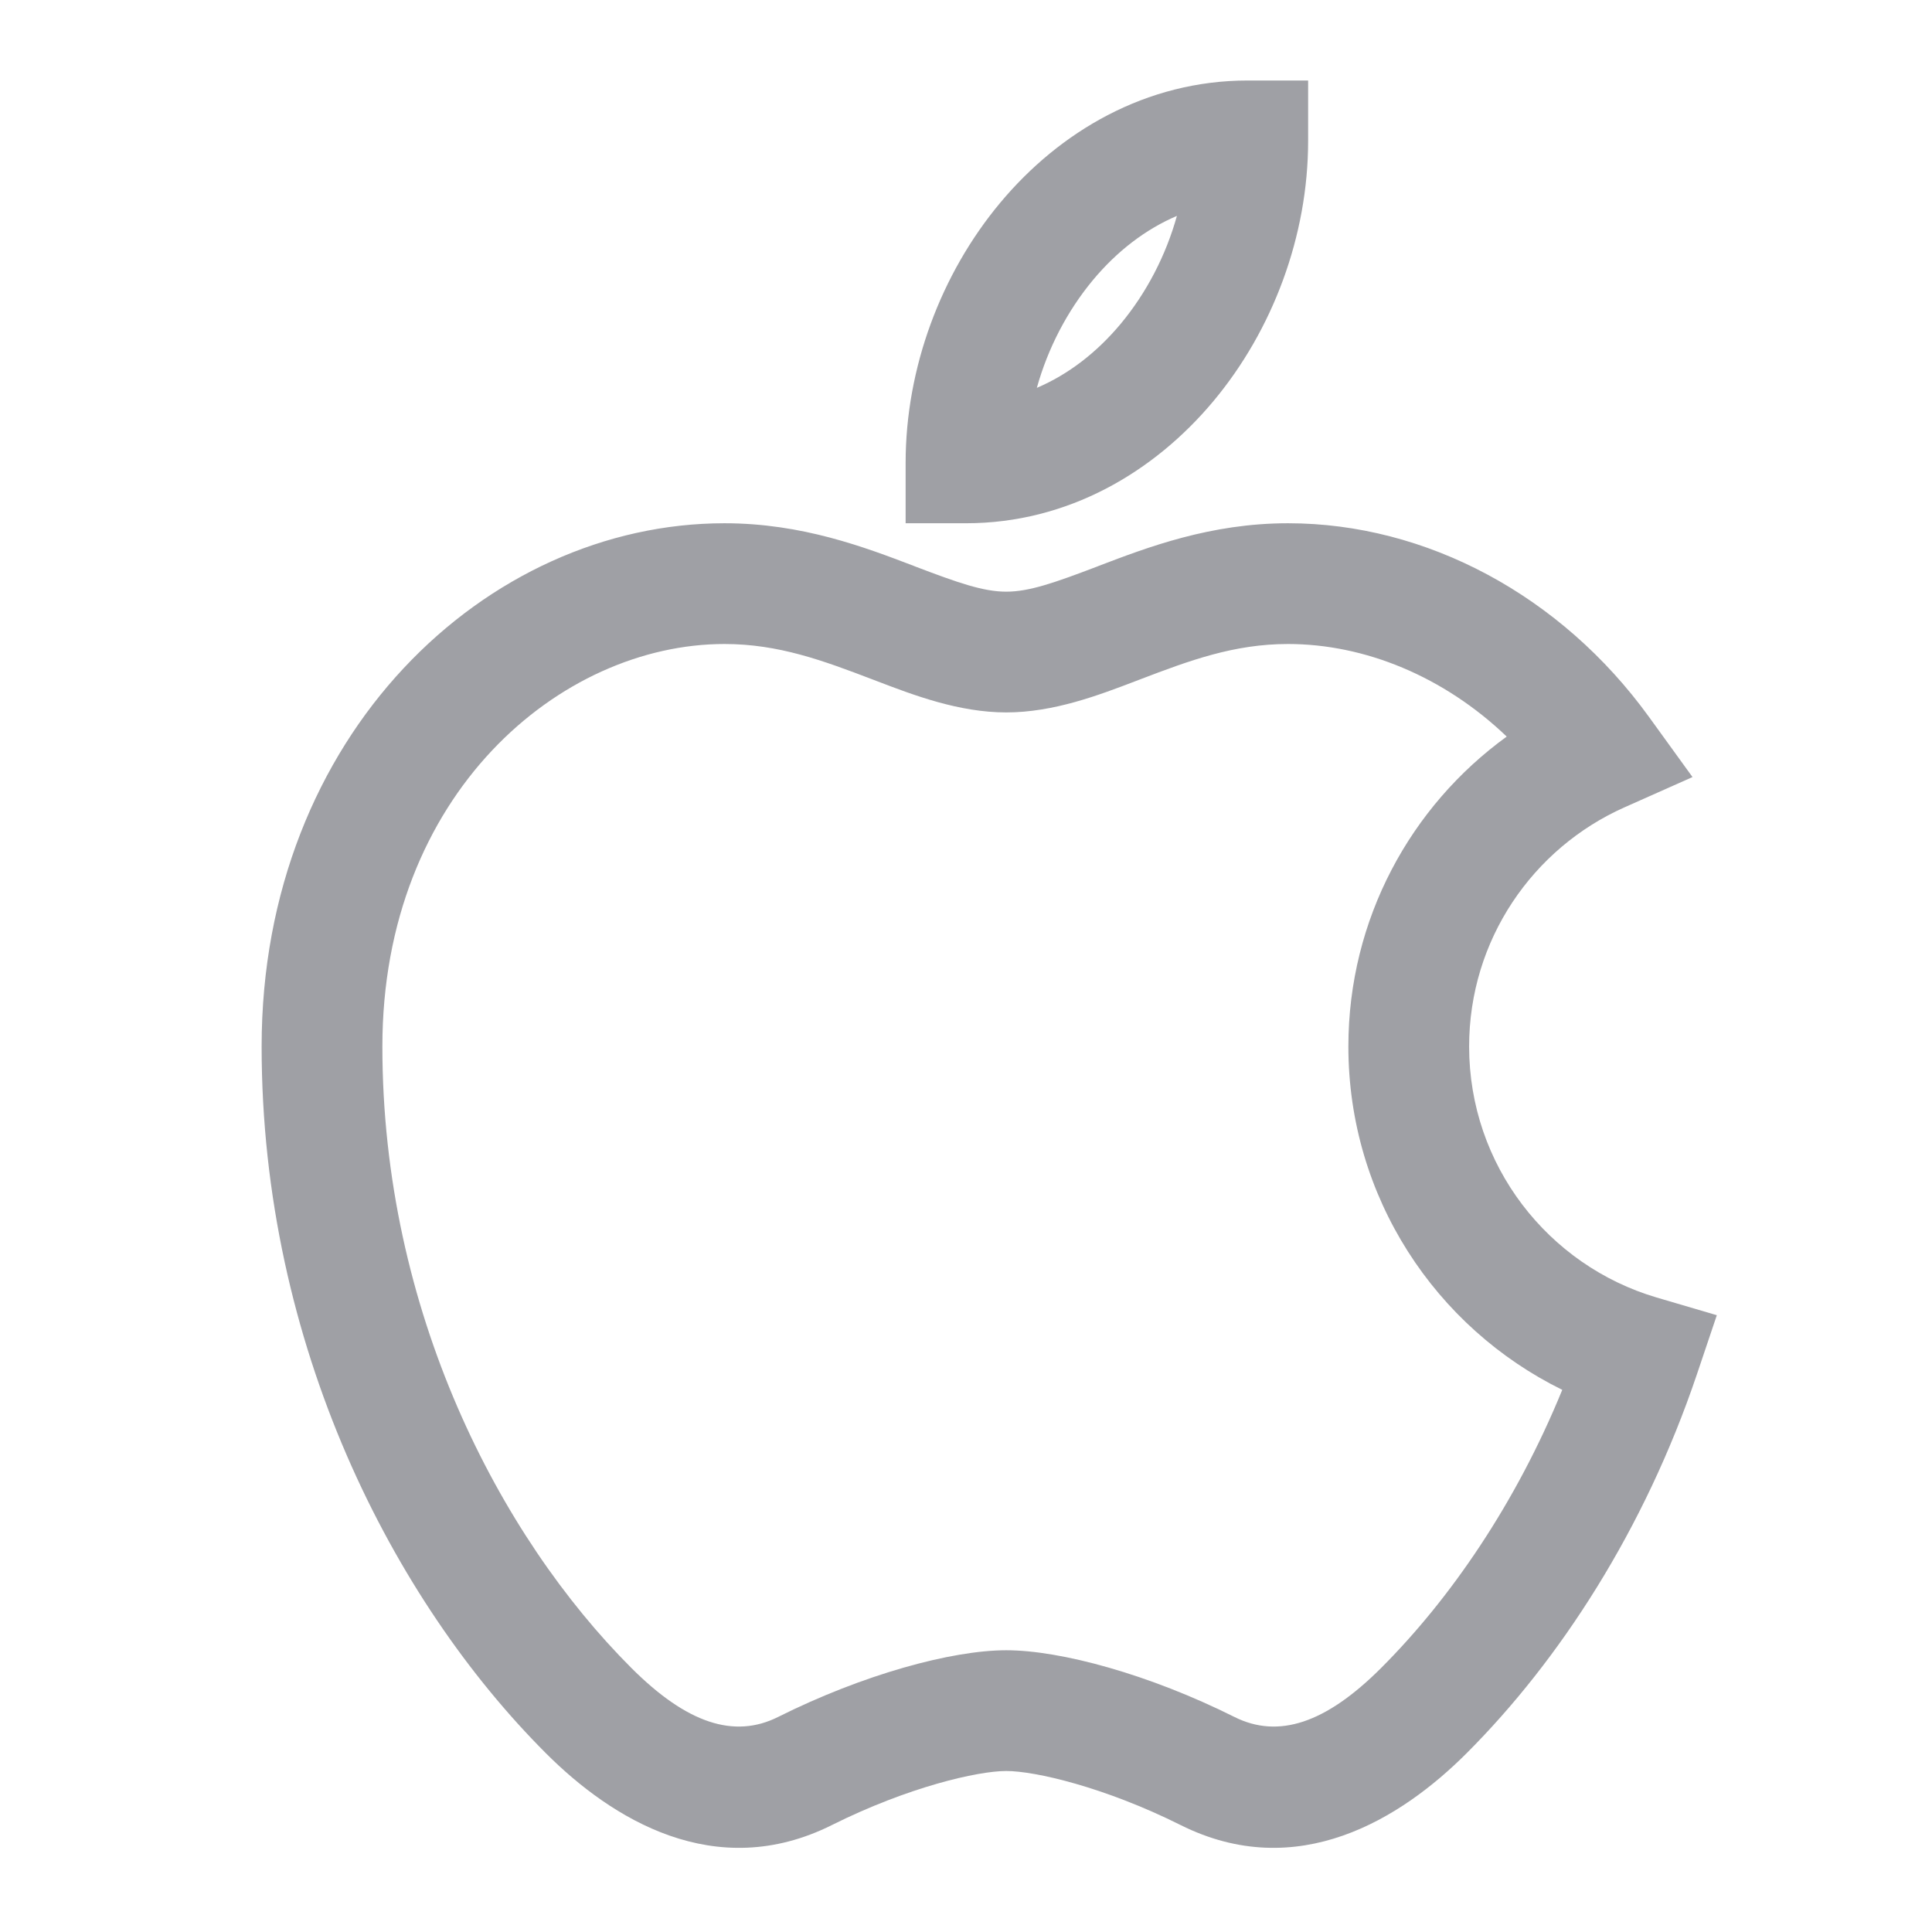 <svg width="24" height="24" viewBox="0 0 24 24" fill="none" xmlns="http://www.w3.org/2000/svg">
<path fill-rule="evenodd" clip-rule="evenodd" d="M15.5 1C14.235 1 13.162 1.635 12.424 2.52C11.689 3.401 11.25 4.57 11.25 5.75V6.5H12C13.265 6.5 14.338 5.865 15.076 4.98C15.811 4.099 16.25 2.93 16.25 1.75V1H15.5ZM13.924 4.02C13.625 4.379 13.27 4.652 12.88 4.818C13.017 4.326 13.258 3.863 13.576 3.48C13.875 3.121 14.23 2.848 14.62 2.682C14.483 3.174 14.242 3.637 13.924 4.02Z" fill="#9FA0A5" />
<path fill-rule="evenodd" clip-rule="evenodd" d="M9 6.5C6.041 6.5 3.25 9.132 3.25 13C3.25 16.715 4.886 19.884 6.782 21.78C7.594 22.592 8.881 23.398 10.335 22.671C11.28 22.199 12.144 22 12.5 22C12.856 22 13.72 22.199 14.665 22.671C16.119 23.398 17.406 22.592 18.218 21.78C19.375 20.623 20.428 19 21.078 17.077L21.327 16.338L20.579 16.118C19.232 15.721 18.25 14.474 18.25 13C18.25 11.676 19.041 10.536 20.18 10.029L21.025 9.653L20.483 8.904C19.393 7.398 17.719 6.5 16 6.5C15.035 6.5 14.252 6.8 13.656 7.027L13.626 7.039C13.098 7.24 12.785 7.35 12.5 7.35C12.215 7.35 11.902 7.24 11.374 7.039L11.344 7.027C10.748 6.8 9.965 6.5 9 6.5ZM4.75 13C4.75 9.868 6.959 8 9 8C9.671 8 10.226 8.206 10.838 8.44L10.893 8.461C11.346 8.634 11.91 8.85 12.5 8.85C13.09 8.85 13.654 8.634 14.107 8.461L14.162 8.44C14.774 8.206 15.329 8 16 8C16.953 8 17.935 8.402 18.717 9.15C17.526 10.013 16.75 11.415 16.75 13C16.75 14.873 17.834 16.492 19.407 17.265C18.83 18.677 18.017 19.86 17.157 20.72C16.469 21.408 15.881 21.602 15.335 21.329C14.28 20.801 13.177 20.5 12.5 20.5C11.823 20.5 10.72 20.801 9.665 21.329C9.119 21.602 8.531 21.408 7.843 20.72C6.204 19.081 4.75 16.285 4.75 13Z" fill="#9FA0A5" />
</svg>
